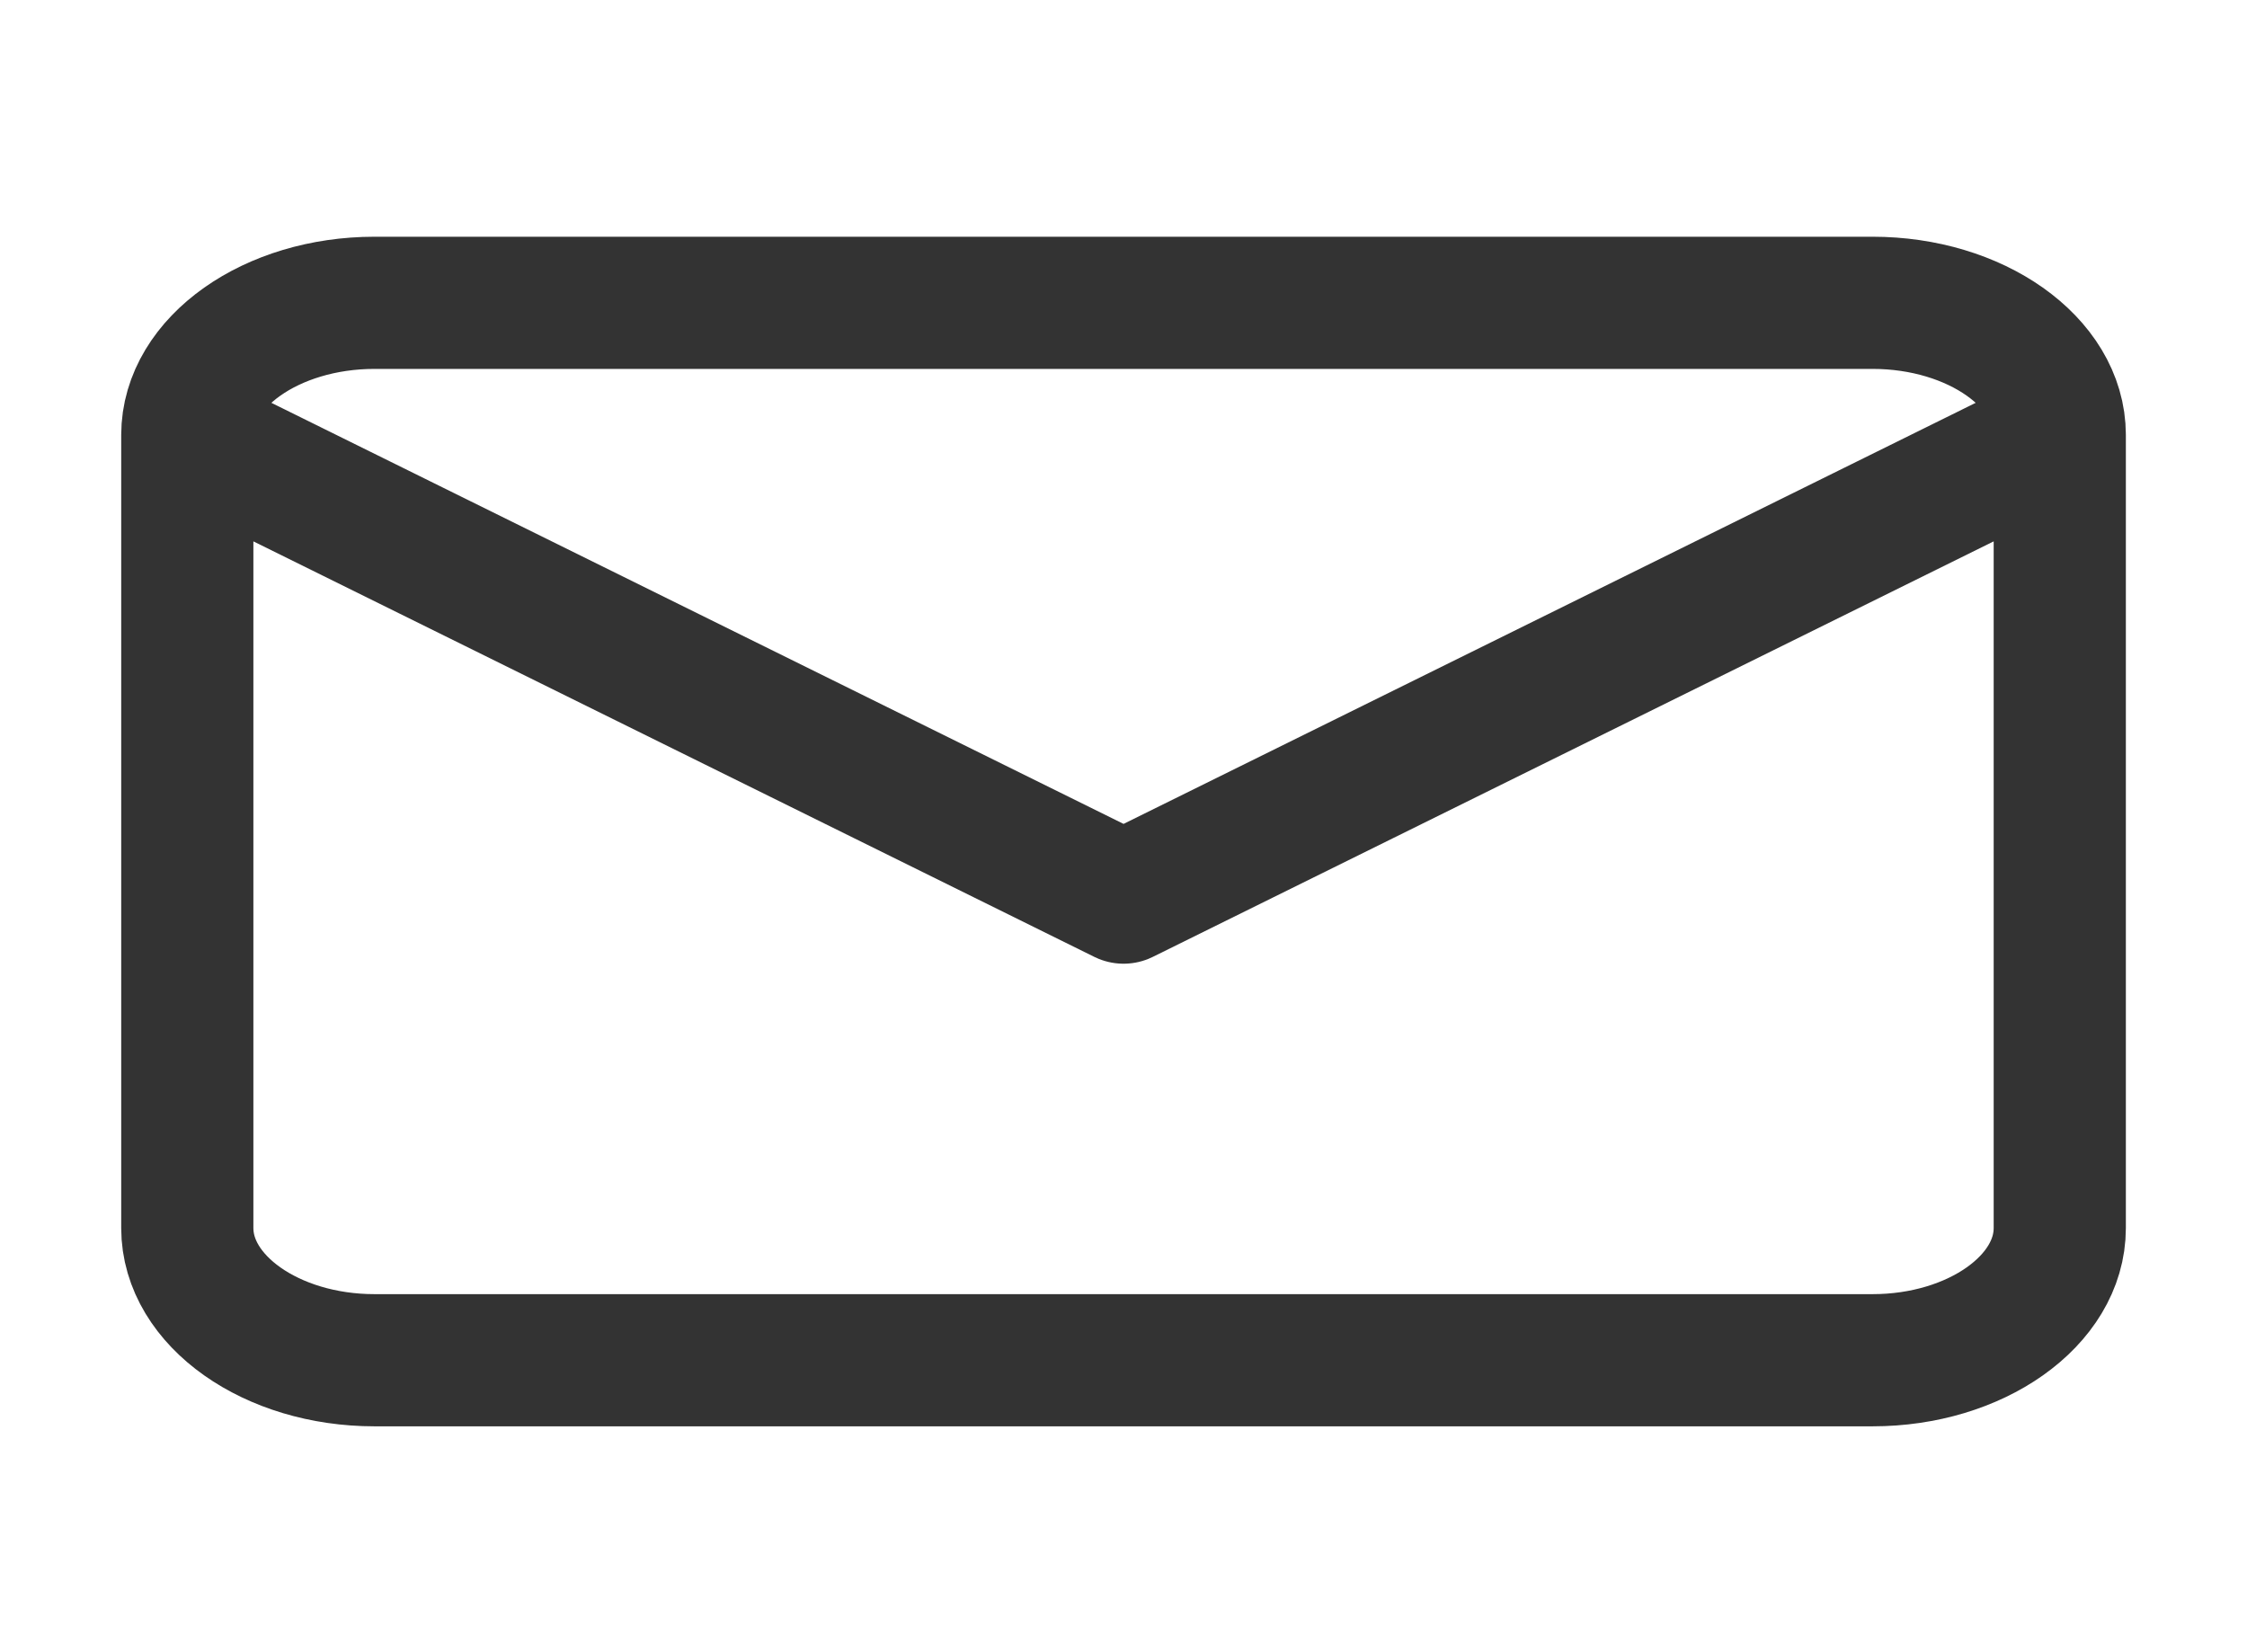 <svg width="34" height="25" viewBox="0 0 34 25" fill="none" xmlns="http://www.w3.org/2000/svg">
<g id="mail">
<path id="Icon" d="M31.167 6.582C31.167 5.482 29.892 4.582 28.334 4.582H5.667C4.109 4.582 2.834 5.482 2.834 6.582M31.167 6.582V18.582C31.167 19.682 29.892 20.582 28.334 20.582H5.667C4.109 20.582 2.834 19.682 2.834 18.582V6.582M31.167 6.582L17.001 13.582L2.834 6.582" stroke="#333333" stroke-width="2" stroke-linecap="round" stroke-linejoin="round"/>
</g>
</svg>
